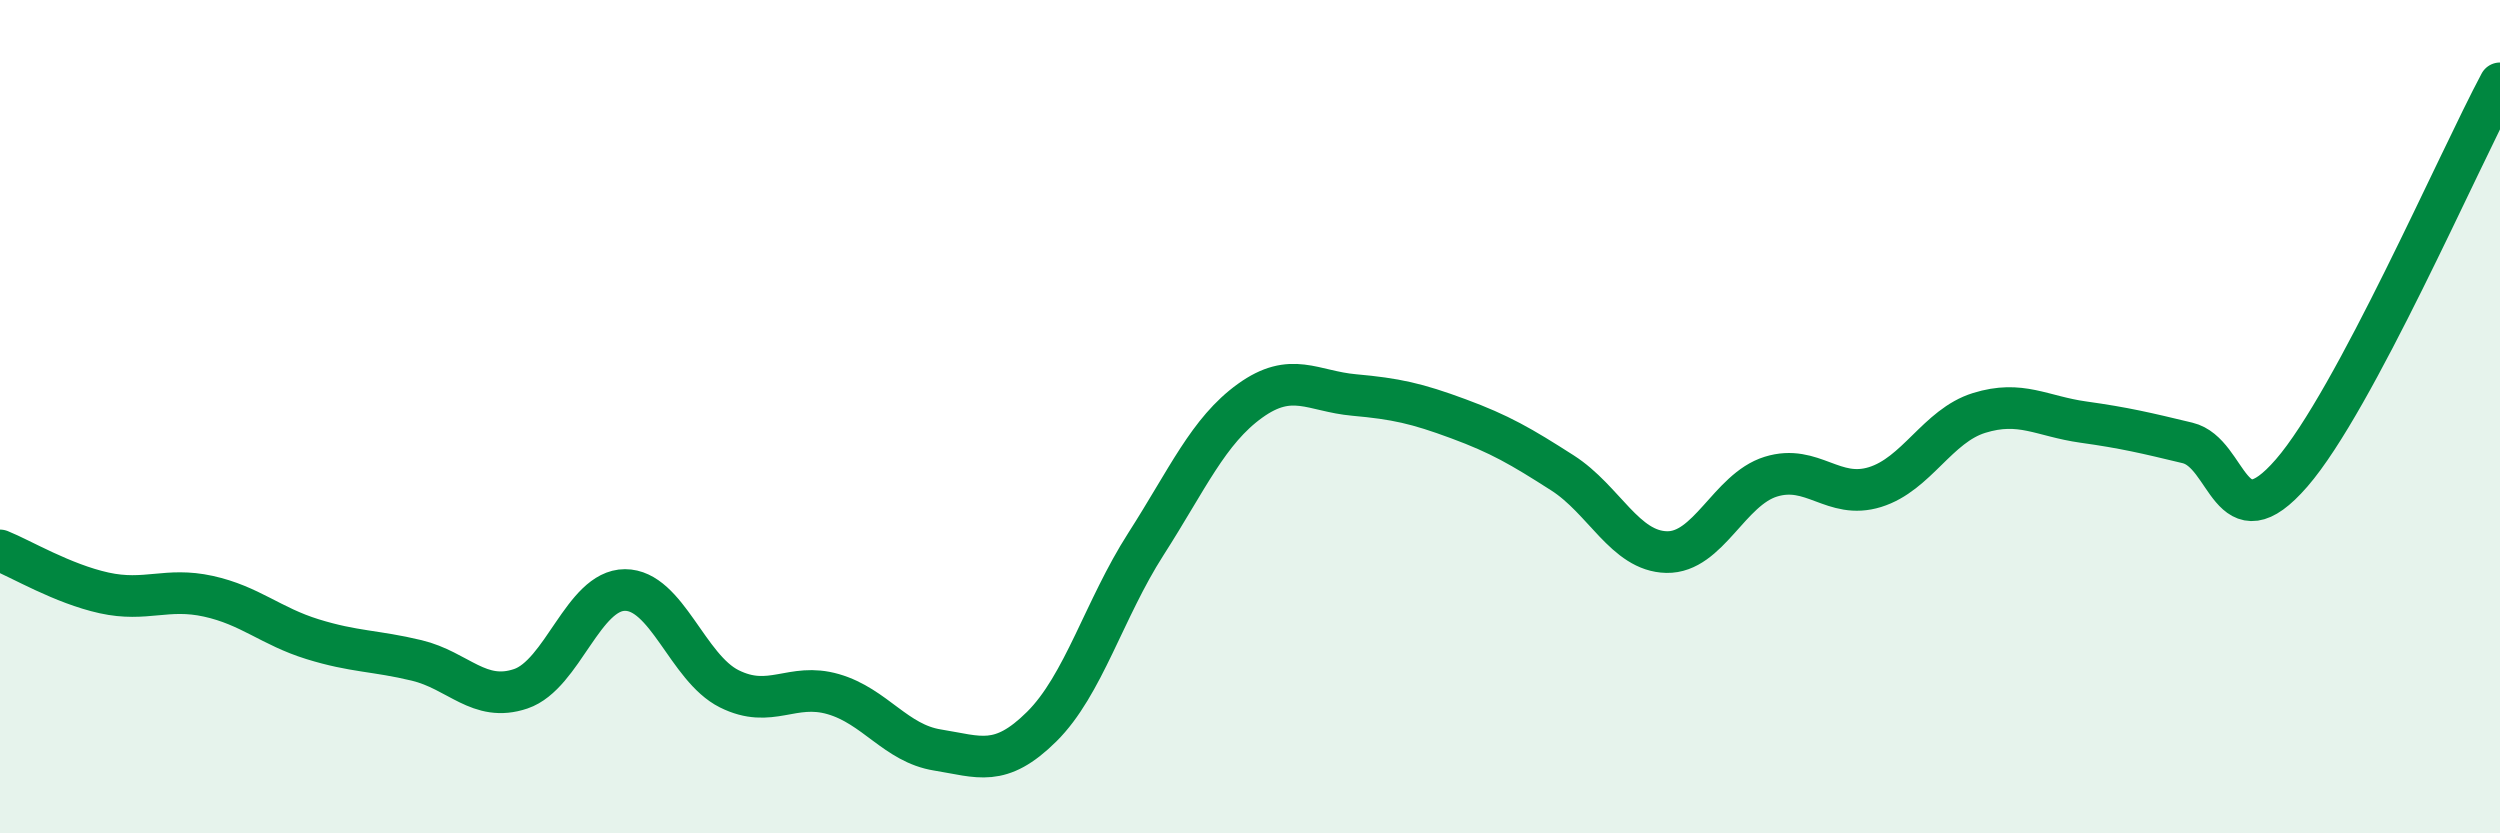 
    <svg width="60" height="20" viewBox="0 0 60 20" xmlns="http://www.w3.org/2000/svg">
      <path
        d="M 0,13.21 C 0.5,13.41 1.5,14.01 2.5,14.23 C 3.5,14.45 4,14.09 5,14.31 C 6,14.53 6.5,15.03 7.5,15.34 C 8.5,15.65 9,15.61 10,15.85 C 11,16.09 11.5,16.87 12.5,16.53 C 13.5,16.19 14,14.16 15,14.16 C 16,14.16 16.5,16.03 17.5,16.53 C 18.5,17.03 19,16.37 20,16.66 C 21,16.95 21.5,17.84 22.5,18 C 23.5,18.16 24,18.43 25,17.44 C 26,16.45 26.5,14.62 27.5,13.06 C 28.5,11.5 29,10.34 30,9.62 C 31,8.9 31.5,9.39 32.5,9.48 C 33.5,9.57 34,9.68 35,10.05 C 36,10.42 36.5,10.71 37.5,11.35 C 38.5,11.99 39,13.23 40,13.25 C 41,13.27 41.5,11.75 42.5,11.44 C 43.5,11.13 44,12 45,11.69 C 46,11.38 46.5,10.22 47.5,9.91 C 48.5,9.6 49,9.99 50,10.13 C 51,10.27 51.5,10.39 52.5,10.63 C 53.5,10.87 53.5,13.08 55,11.35 C 56.5,9.62 59,3.87 60,2L60 20L0 20Z"
        fill="#008740"
        opacity="0.1"
        stroke-linecap="round"
        stroke-linejoin="round"
      />
      <path
        d="M 0,13.21 C 0.5,13.41 1.5,14.01 2.5,14.23 C 3.5,14.45 4,14.09 5,14.31 C 6,14.53 6.5,15.03 7.5,15.34 C 8.5,15.65 9,15.61 10,15.85 C 11,16.09 11.5,16.87 12.5,16.53 C 13.5,16.19 14,14.16 15,14.16 C 16,14.16 16.5,16.03 17.5,16.53 C 18.5,17.03 19,16.37 20,16.66 C 21,16.95 21.5,17.84 22.5,18 C 23.5,18.16 24,18.43 25,17.44 C 26,16.45 26.5,14.62 27.5,13.06 C 28.5,11.5 29,10.34 30,9.62 C 31,8.9 31.5,9.39 32.5,9.48 C 33.5,9.57 34,9.68 35,10.05 C 36,10.42 36.5,10.71 37.5,11.35 C 38.5,11.99 39,13.23 40,13.25 C 41,13.27 41.5,11.75 42.5,11.44 C 43.5,11.13 44,12 45,11.69 C 46,11.38 46.5,10.22 47.5,9.91 C 48.5,9.6 49,9.99 50,10.13 C 51,10.27 51.5,10.39 52.5,10.63 C 53.5,10.87 53.5,13.08 55,11.35 C 56.5,9.62 59,3.87 60,2"
        stroke="#008740"
        stroke-width="1"
        fill="none"
        stroke-linecap="round"
        stroke-linejoin="round"
      />
    </svg>
  